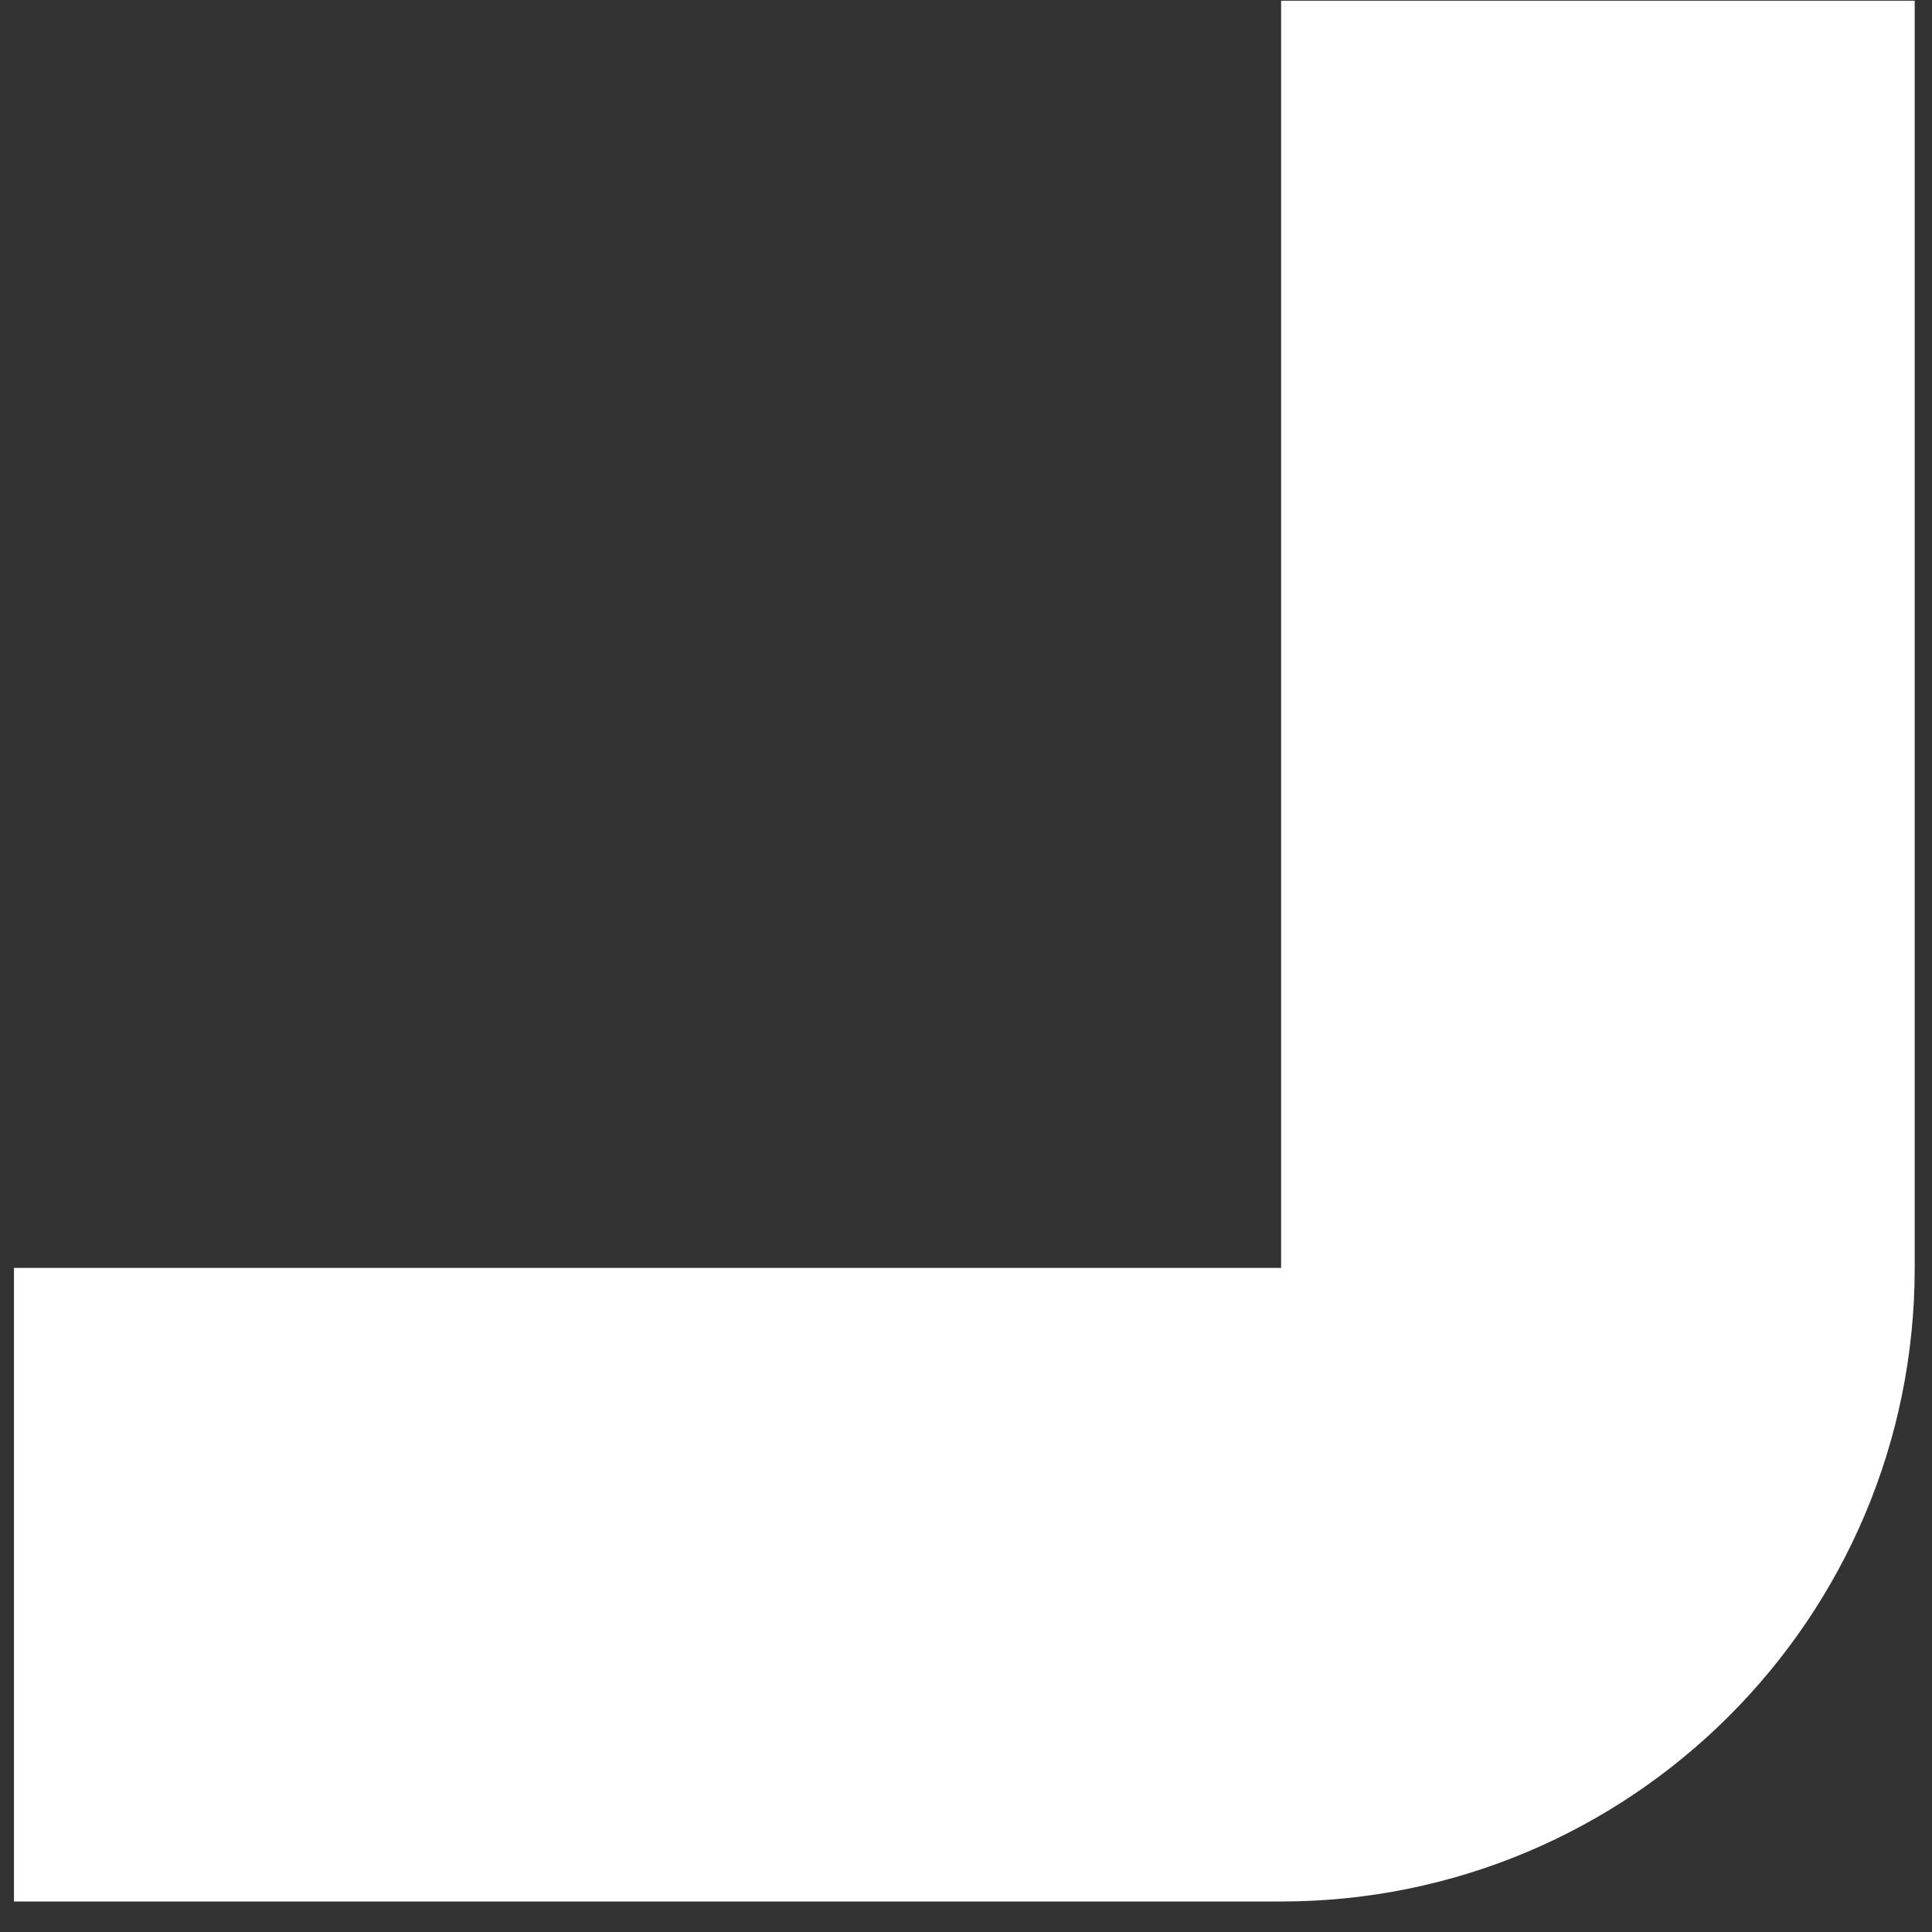 <svg width="57" height="57" viewBox="0 0 57 57" fill="none" xmlns="http://www.w3.org/2000/svg">
<rect x="0" y="0" width="57" height="57" fill="#333333" stroke="none"/>
<path fill-rule="evenodd" clip-rule="evenodd" d="M37.797 56.1V37.407H0.412V56.1H37.797ZM56.49 37.407V0.022H37.797V56.1C48.121 56.1 56.49 47.731 56.49 37.407Z" fill="white"/>
</svg>
